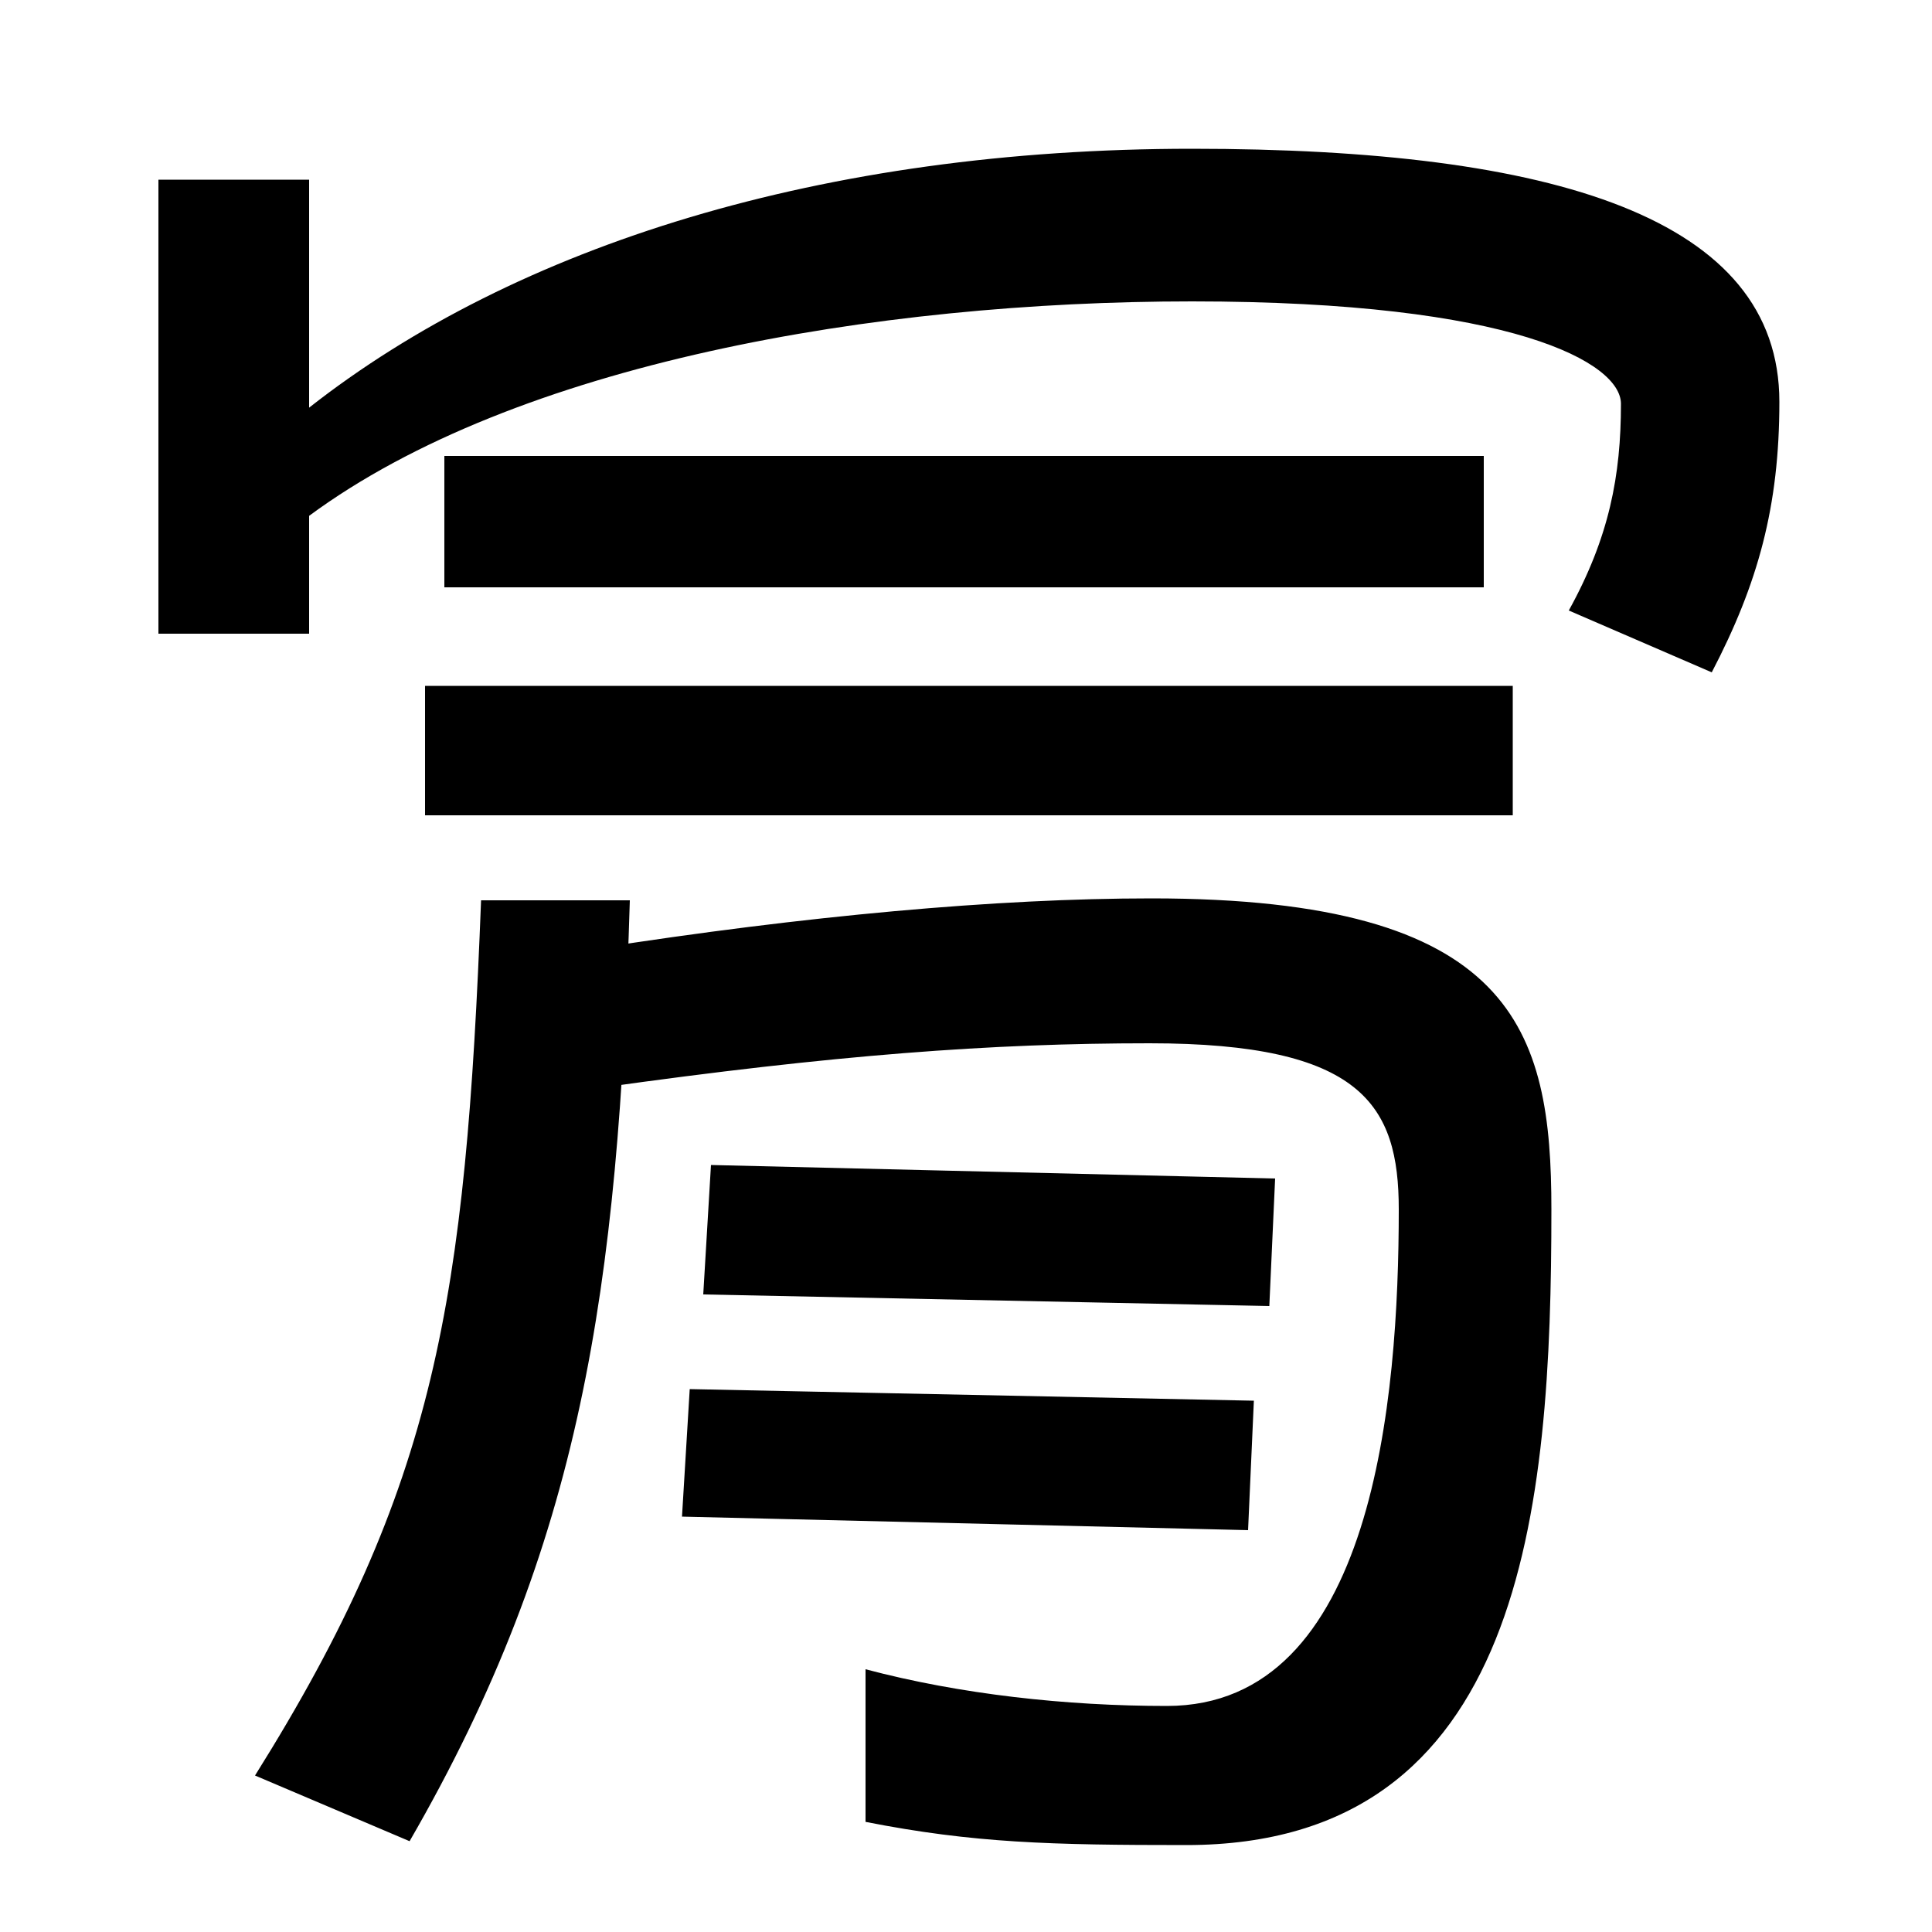 <svg xmlns="http://www.w3.org/2000/svg" width="1000" height="1000"><path d="M220 458H783V525H220ZM812 564 886 532C910 578 921 618 921 672C921 767 805 803 617 803C426 803 267 753 160 669V787H82V552H160V613C267 692 453 724 617 724C784 724 839 692 839 671C839 634 833 602 812 564ZM230 576H768V644H230ZM614 -75C789 -75 803 99 803 254C803 347 784 415 596 415C516 415 417 406 308 389L311 317C432 334 513 340 595 340C705 340 724 308 724 254C724 156 711 -3 604 -3C552 -3 497 3 448 16V-63C504 -74 544 -75 614 -75ZM132 -39 212 -73C301 81 320 212 326 414H249C241 207 226 111 132 -39ZM646 88 649 155 357 161 353 95ZM657 204 660 270 368 277 364 210Z" transform="translate(0, 880) scale(1,-1)" /></svg>